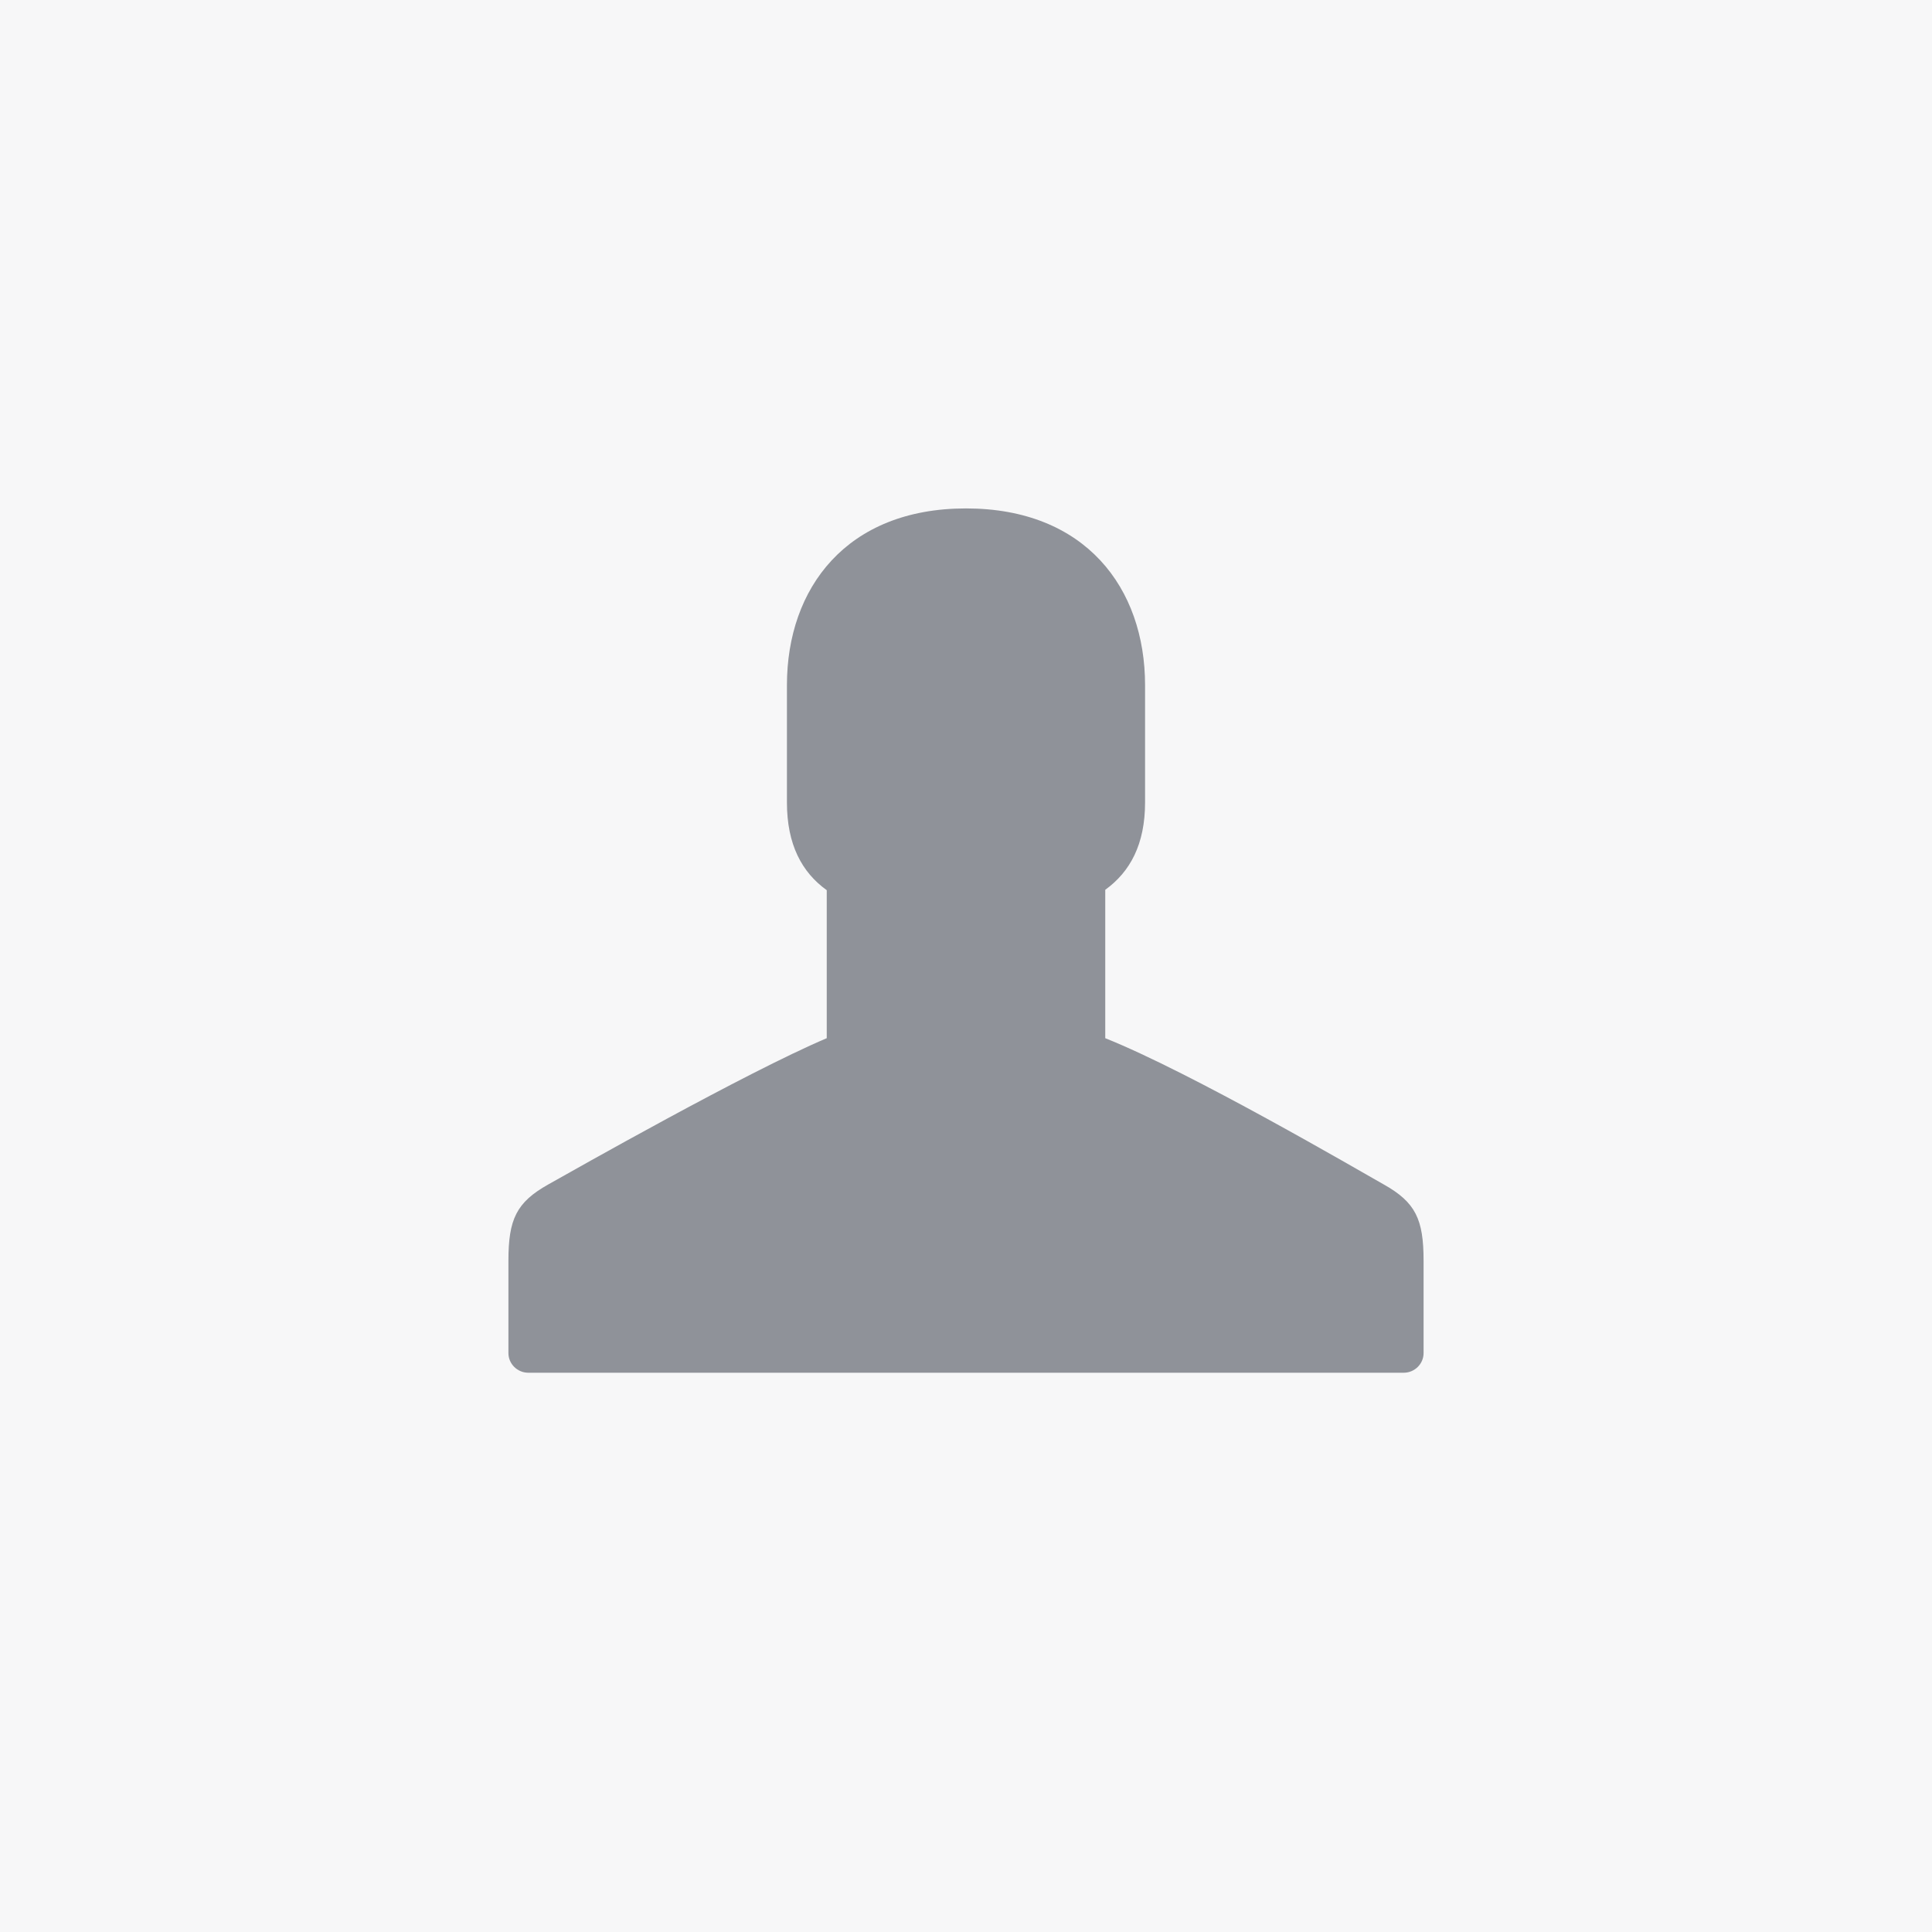 <svg xmlns="http://www.w3.org/2000/svg" width="38" height="38" viewBox="0 0 38 38">
  <g fill="none" fill-rule="evenodd">
    <rect width="38" height="38" fill="#F7F7F8"/>
    <path fill="#8F9299" fill-rule="nonzero" d="M27.609,27 L10.391,27 C10.177,27 10,26.826 10,26.614 L10,24.796 C10,23.983 10.156,23.649 10.783,23.297 C11.287,23.014 14.671,21.094 16.261,20.42 L16.261,17.509 C15.773,17.158 15.478,16.614 15.478,15.783 L15.478,13.477 C15.478,11.565 16.652,10 19,10 C21.348,10 22.522,11.565 22.522,13.477 L22.522,15.783 C22.522,16.606 22.228,17.148 21.739,17.501 L21.739,20.42 C23.428,21.094 26.715,23.014 27.217,23.297 C27.844,23.649 28,23.983 28,24.796 L28,26.614 C28,26.826 27.824,27 27.609,27 Z"/>
  </g>
</svg>
